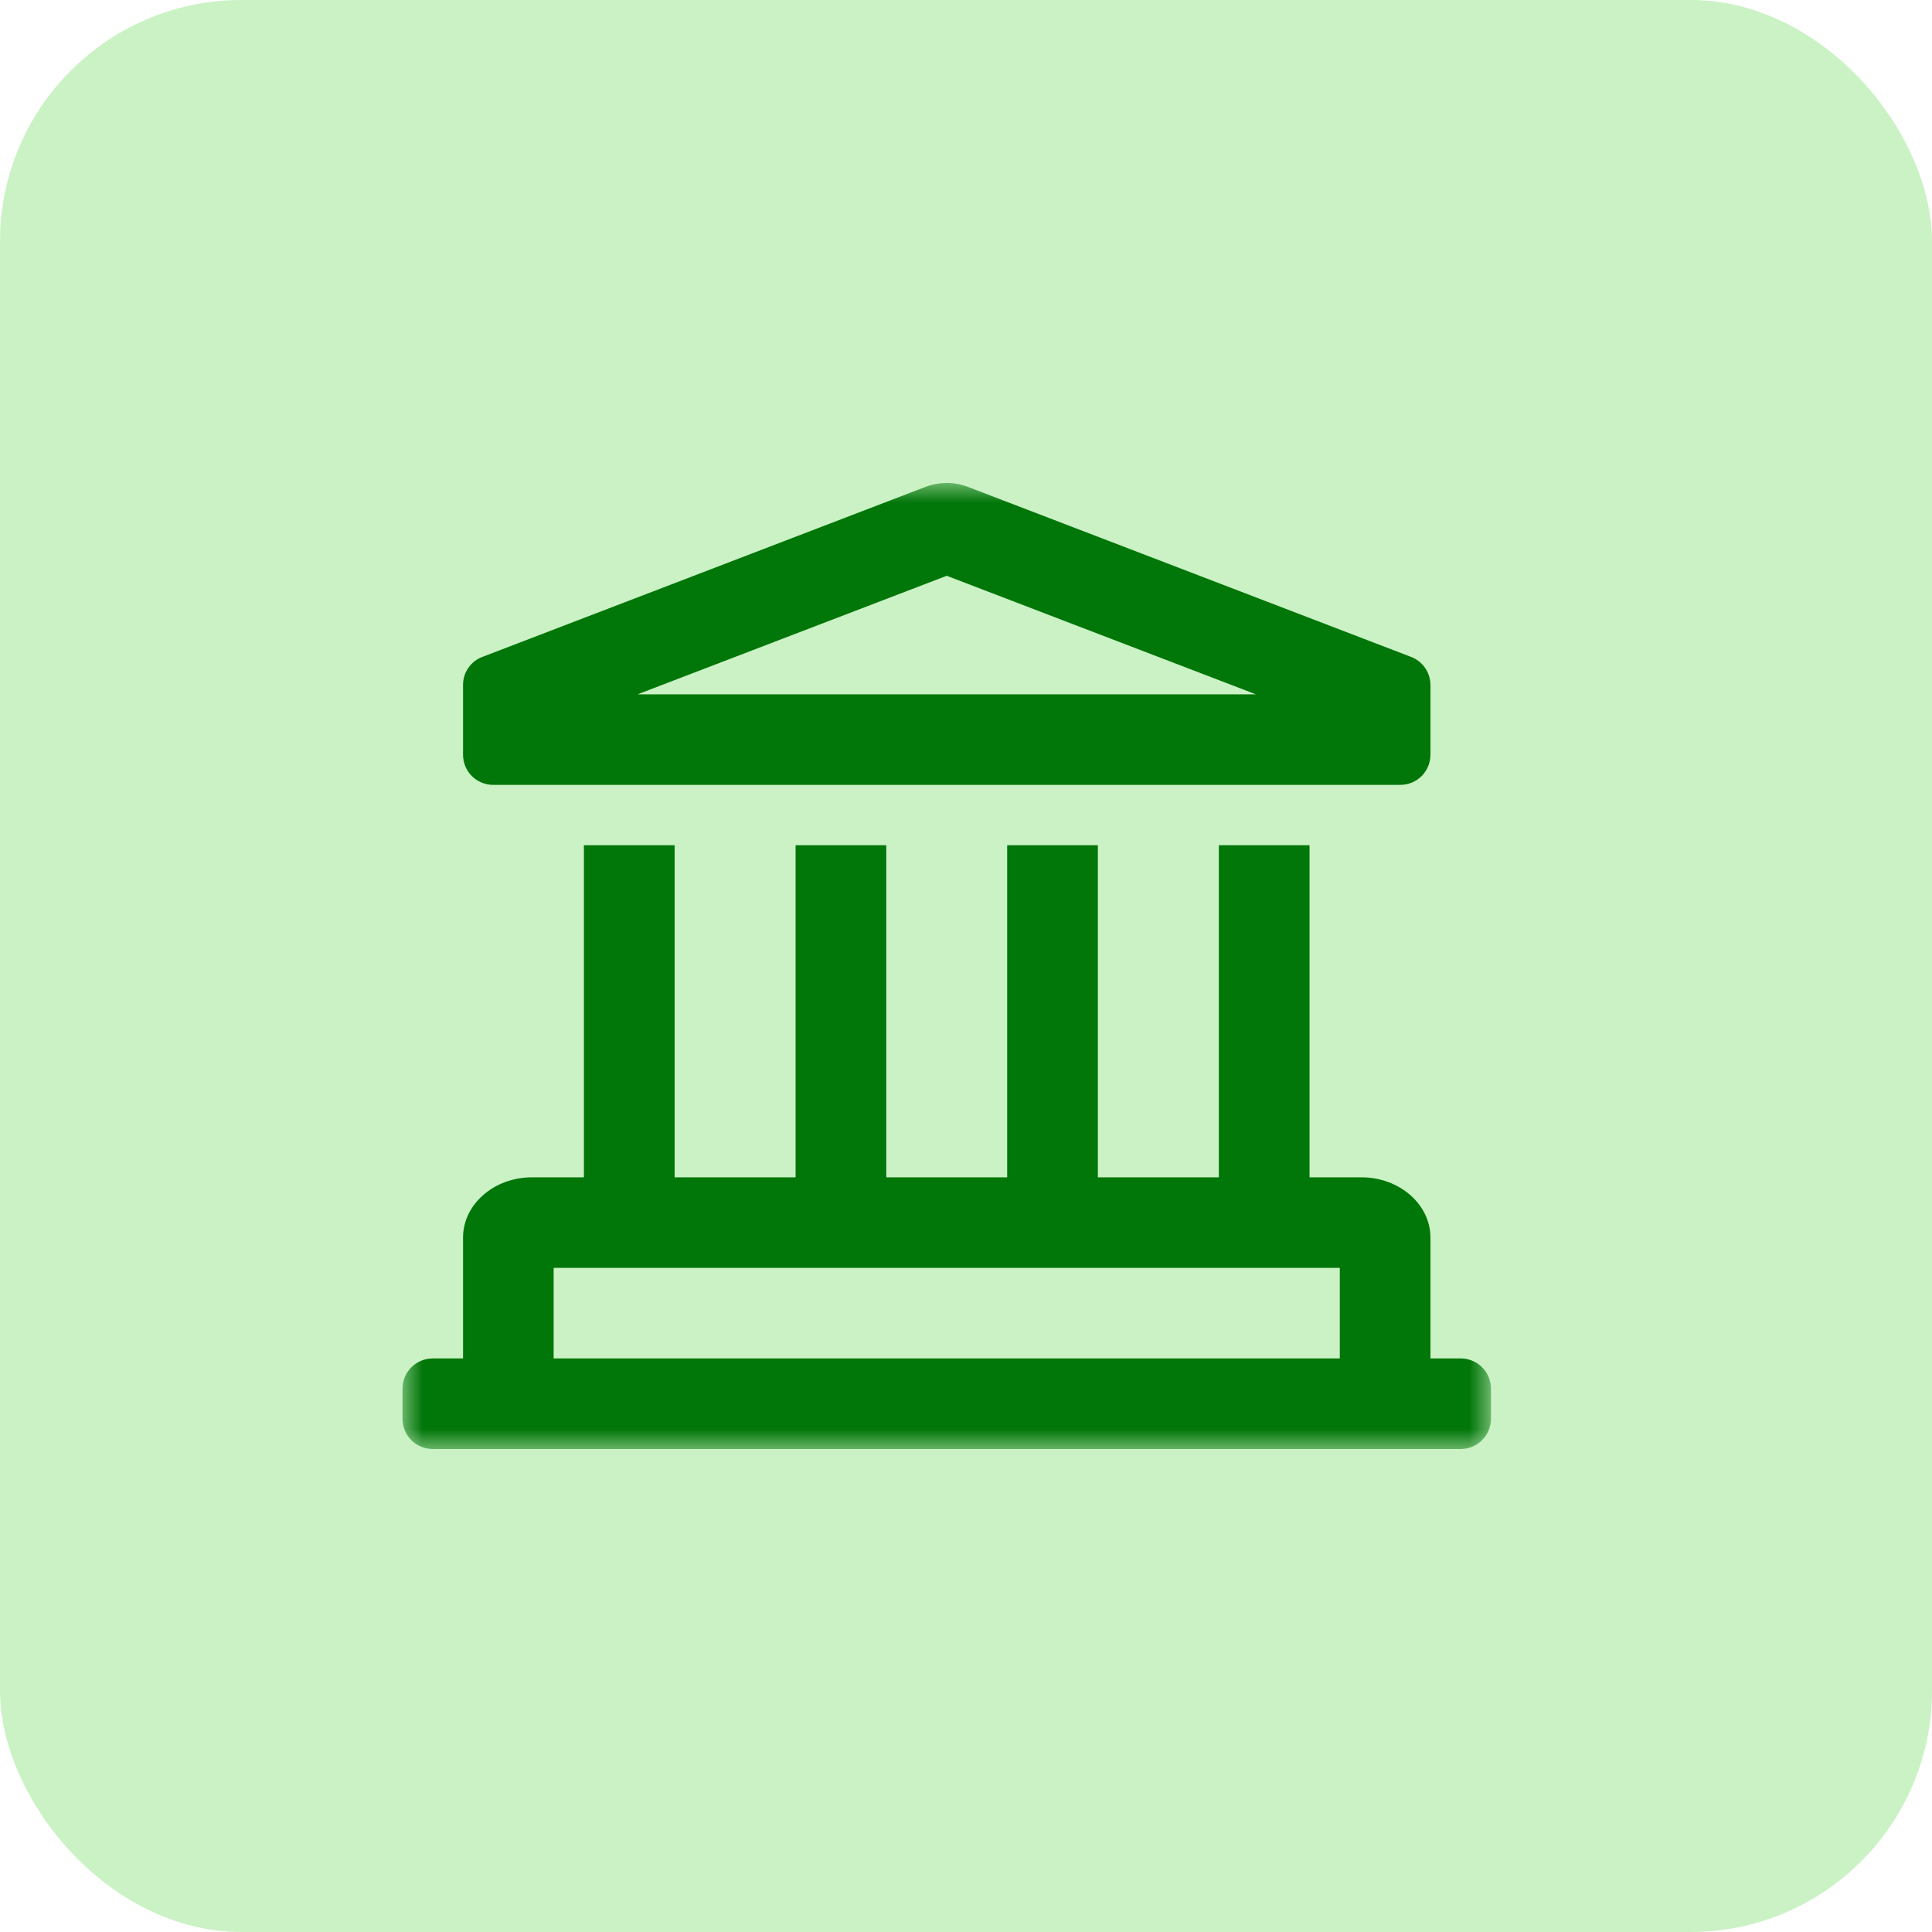<?xml version="1.0" encoding="UTF-8"?> <svg xmlns="http://www.w3.org/2000/svg" width="48" height="48" viewBox="0 0 48 48" fill="none"><rect x="0" y="0" width="48" height="48" fill="#333333" stroke="none"/><g clip-path="url(#clip0_3177_566)"><rect width="48" height="48" fill="white"></rect><rect width="48" height="48" rx="6" fill="#CAF2C4"></rect><mask id="mask0_3177_566" style="mask-type:luminance" maskUnits="userSpaceOnUse" x="10" y="12" width="28" height="24"><path d="M10 12H37.042V36H10V12Z" fill="white"></path></mask><g mask="url(#mask0_3177_566)"><path d="M12.254 19.5H34.789C35.204 19.5 35.539 19.166 35.539 18.75V17.021C35.539 16.708 35.345 16.428 35.053 16.319L24.049 12.097C23.878 12.032 23.701 12 23.521 12C23.341 12 23.164 12.032 22.993 12.097L11.989 16.319C11.843 16.373 11.725 16.465 11.636 16.593C11.547 16.722 11.504 16.864 11.504 17.021V18.75C11.504 19.166 11.838 19.5 12.254 19.5ZM23.521 14.305L31.201 17.25H15.841L23.521 14.305ZM36.291 33.75H35.539V30.75C35.539 29.922 34.771 29.25 33.822 29.25H32.535V21H30.282V29.25H27.276V21H25.023V29.25H22.019V21H19.766V29.25H16.761V21H14.507V29.25H13.22C12.271 29.25 11.504 29.922 11.504 30.75V33.75H10.752C10.336 33.75 10 34.086 10 34.5V35.25C10 35.666 10.336 36 10.752 36H36.291C36.706 36 37.042 35.666 37.042 35.25V34.5C37.042 34.086 36.706 33.75 36.291 33.75ZM33.287 33.75H13.755V31.5H33.287V33.75Z" fill="#017609"></path></g></g><defs><clipPath id="clip0_3177_566"><rect width="48" height="48" fill="white"></rect></clipPath></defs></svg> 